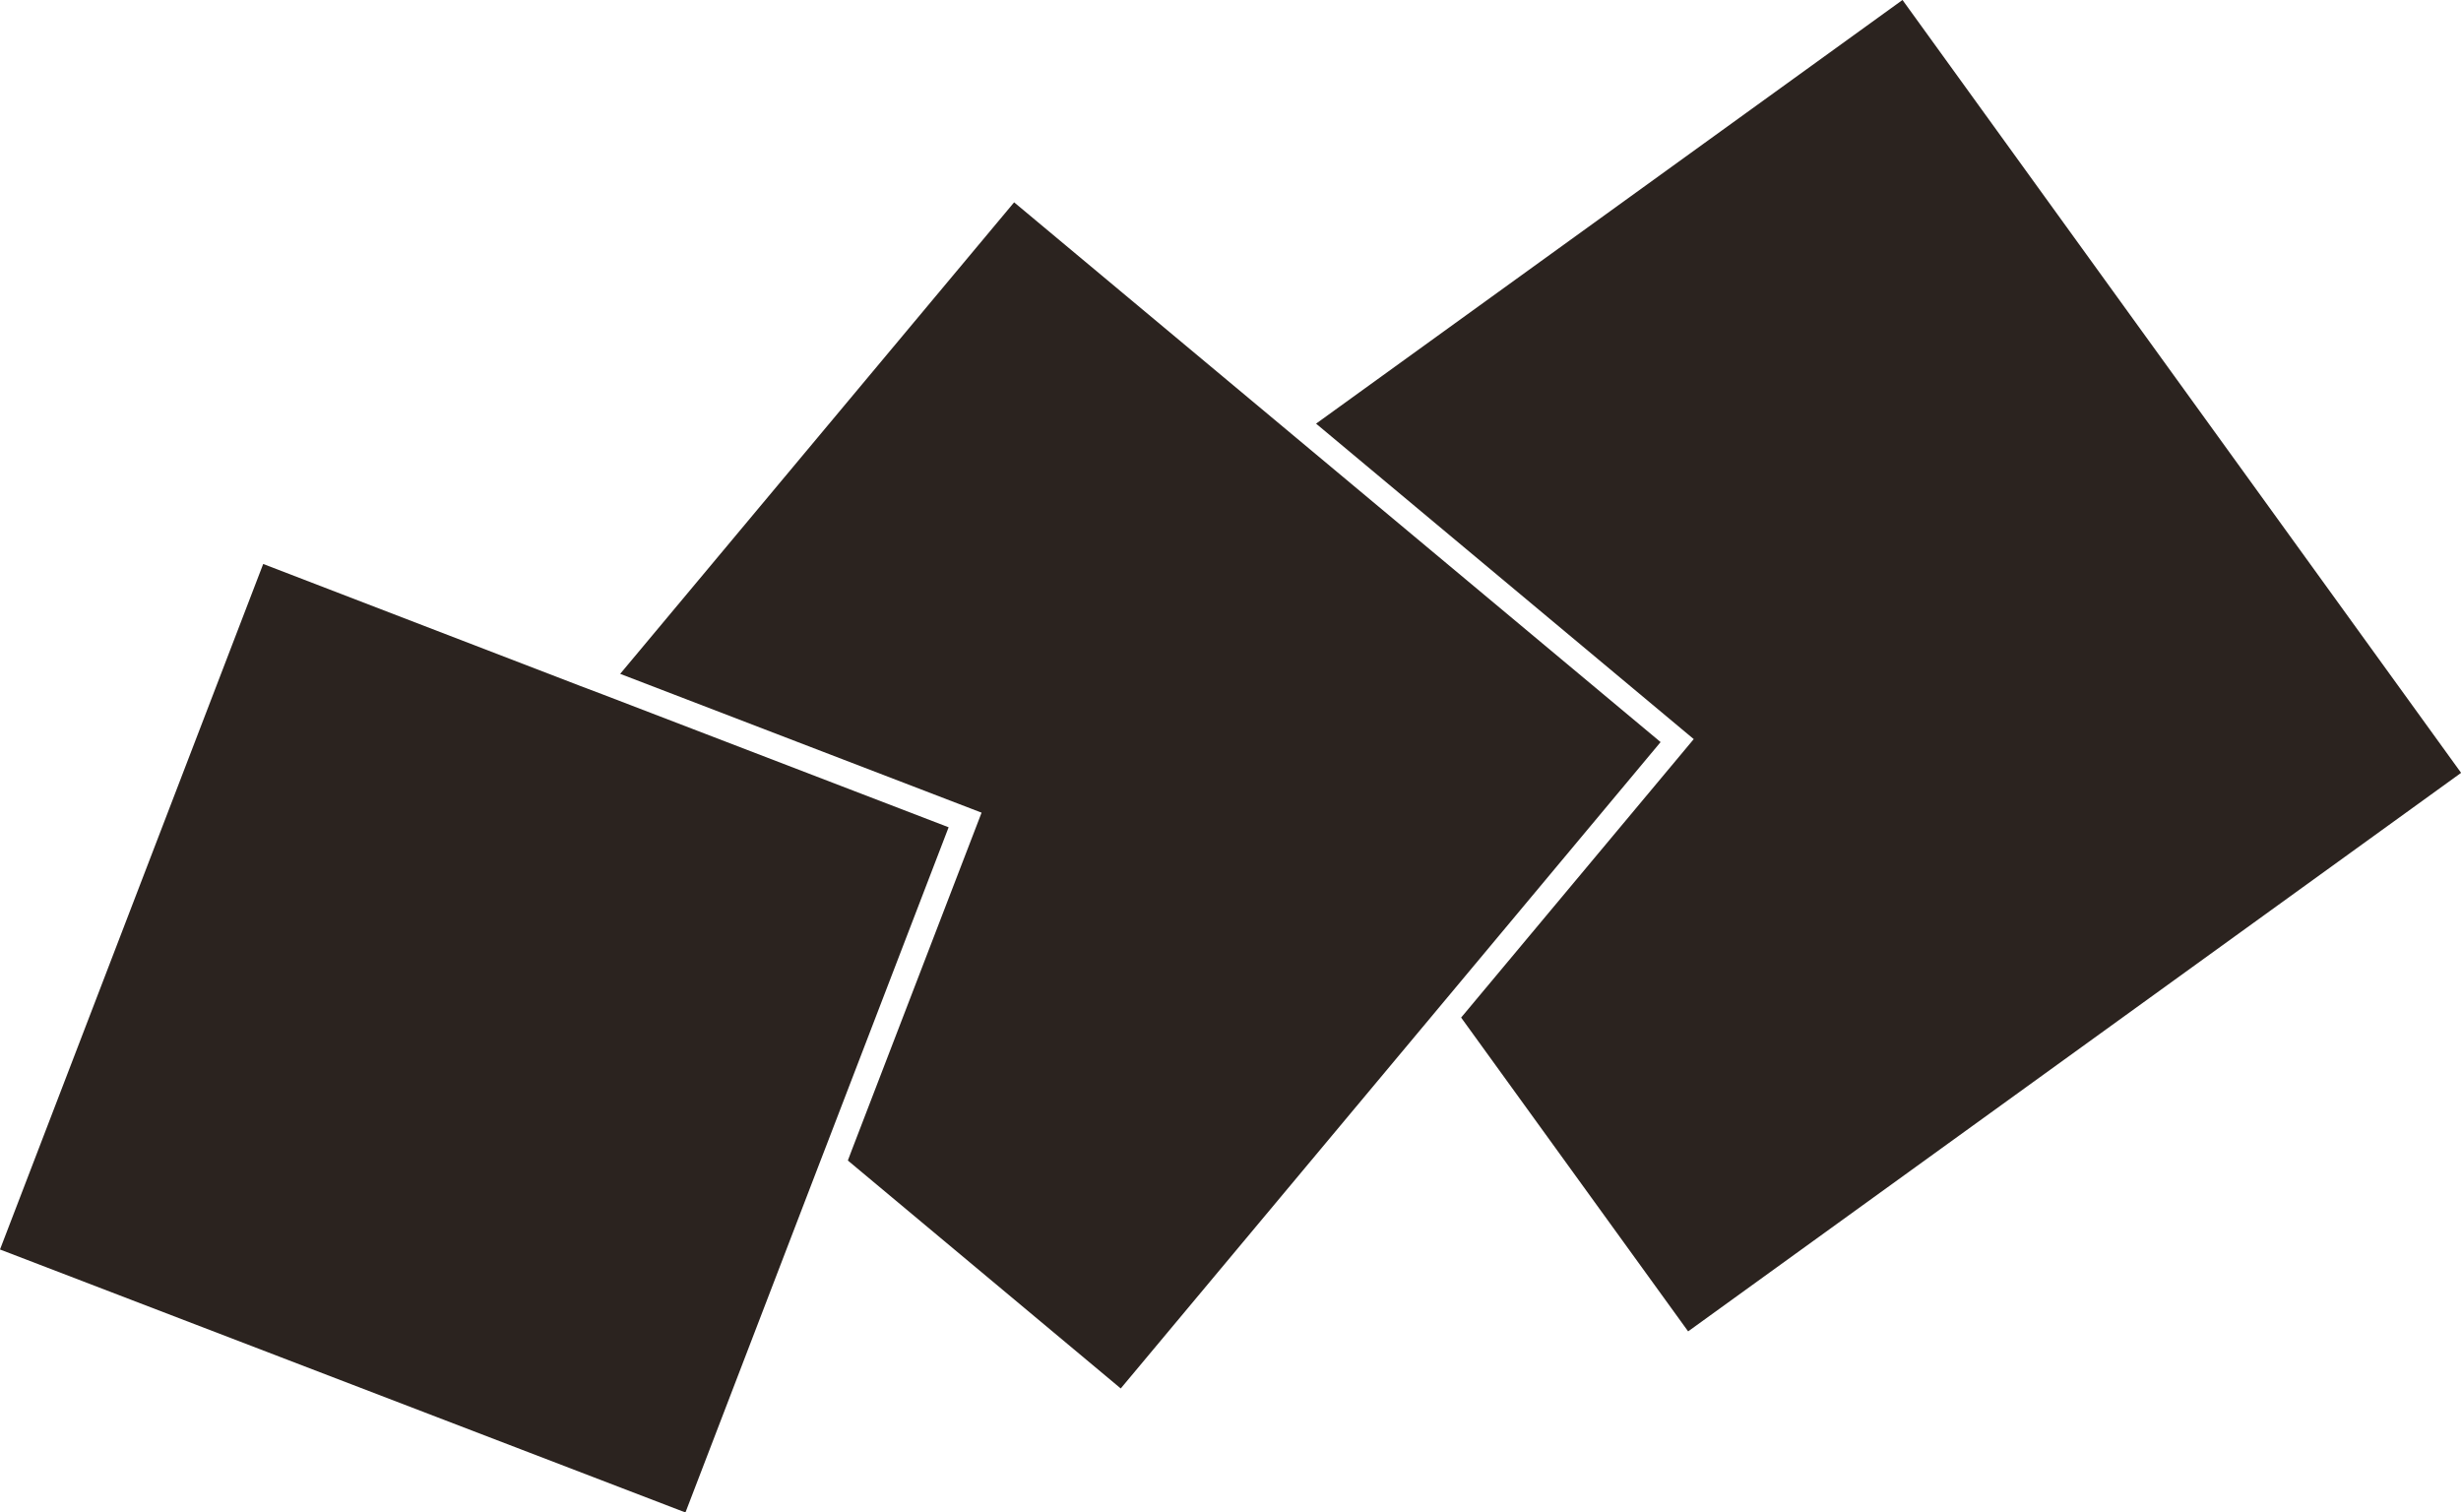 <svg width="90.968mm" height="55.908mm" version="1.1" viewBox="0 0 90.968 55.908" xmlns="http://www.w3.org/2000/svg">
 <g transform="translate(-52.388 -52.123)" fill="#2B231F" stroke-width=".265">
  <path d="m143.36 80.691-28.572 20.646-8.391-11.6 8.598-10.293-13.96-11.661 21.677-15.661z"/>
  <path d="m113.77 79.554-7.898 9.46-12.057 14.433-10.087-8.426 0.14-0.371 4.803-12.487-13.359-5.131 14.562-17.43 10.428 8.706z"/>
  <path d="m87.453 82.703-4.487 11.679-0.328 0.851-4.913 12.798-25.337-9.721 9.729-25.34 11.711 4.505 0.851 0.322z"/>
 </g>
</svg>
